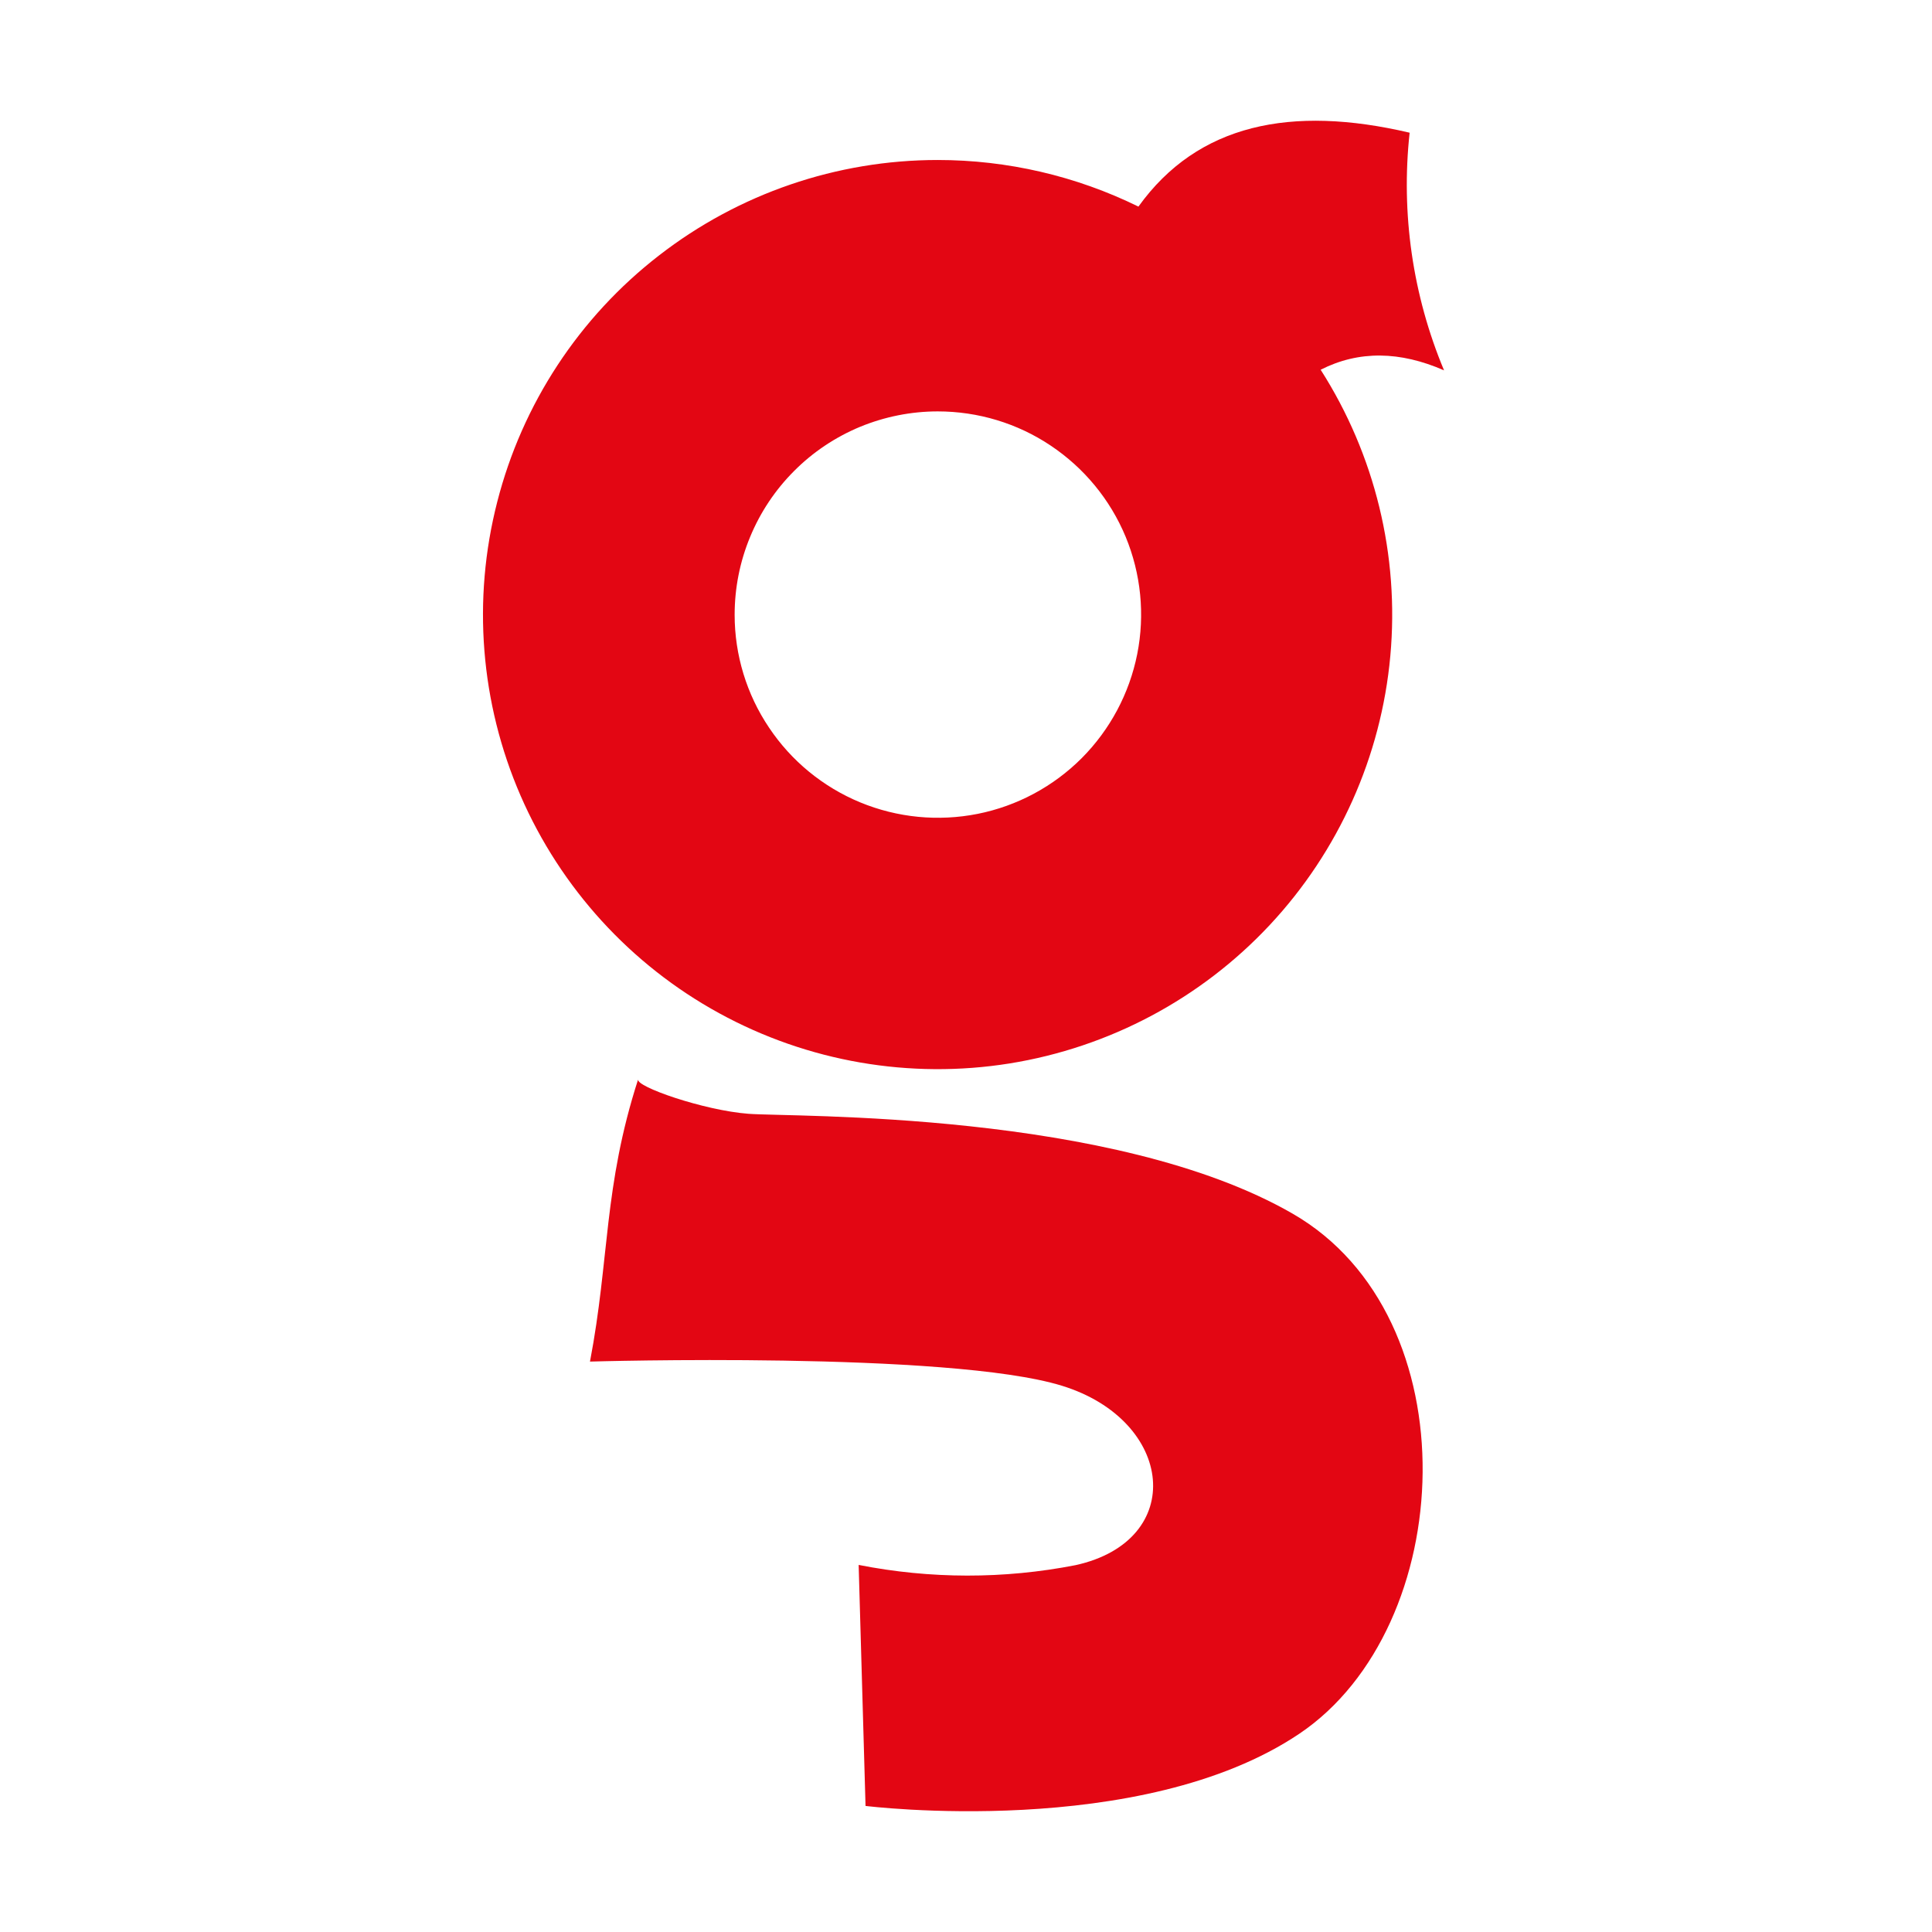 <?xml version="1.0" encoding="UTF-8"?> <svg xmlns="http://www.w3.org/2000/svg" width="16" height="16" viewBox="0 0 16 16" fill="none"><path fill-rule="evenodd" clip-rule="evenodd" d="M7.766 1.325C8.342 1.325 8.911 1.457 9.428 1.711C9.92 1.026 10.694 0.869 11.674 1.099C11.601 1.768 11.699 2.446 11.959 3.067C11.595 2.908 11.254 2.901 10.937 3.062C11.387 3.766 11.59 4.6 11.514 5.433C11.438 6.265 11.087 7.049 10.516 7.66C9.945 8.271 9.187 8.674 8.361 8.807C7.536 8.939 6.69 8.793 5.956 8.391C5.223 7.99 4.644 7.355 4.311 6.589C3.978 5.822 3.91 4.966 4.118 4.156C4.325 3.346 4.796 2.628 5.457 2.116C6.118 1.603 6.93 1.325 7.766 1.325M7.766 3.407C8.099 3.407 8.425 3.505 8.701 3.69C8.978 3.875 9.194 4.137 9.322 4.445C9.449 4.752 9.483 5.09 9.418 5.417C9.353 5.743 9.193 6.043 8.958 6.279C8.723 6.514 8.423 6.675 8.097 6.74C7.77 6.805 7.432 6.772 7.124 6.645C6.817 6.518 6.554 6.303 6.369 6.026C6.183 5.75 6.084 5.424 6.084 5.092C6.084 4.87 6.127 4.652 6.212 4.447C6.296 4.243 6.42 4.057 6.576 3.901C6.732 3.744 6.918 3.62 7.122 3.535C7.326 3.451 7.545 3.407 7.766 3.407M5.285 8.938C4.997 9.83 5.049 10.424 4.886 11.276C4.886 11.276 7.859 11.188 8.794 11.476C9.728 11.764 9.831 12.759 8.907 12.962C8.314 13.078 7.704 13.077 7.111 12.96L7.168 14.956C7.168 14.956 9.45 15.241 10.762 14.357C12.073 13.473 12.189 10.906 10.705 10.051C9.221 9.196 6.569 9.252 6.199 9.224C5.828 9.196 5.257 8.997 5.285 8.938Z" fill="#E30613"></path></svg> 